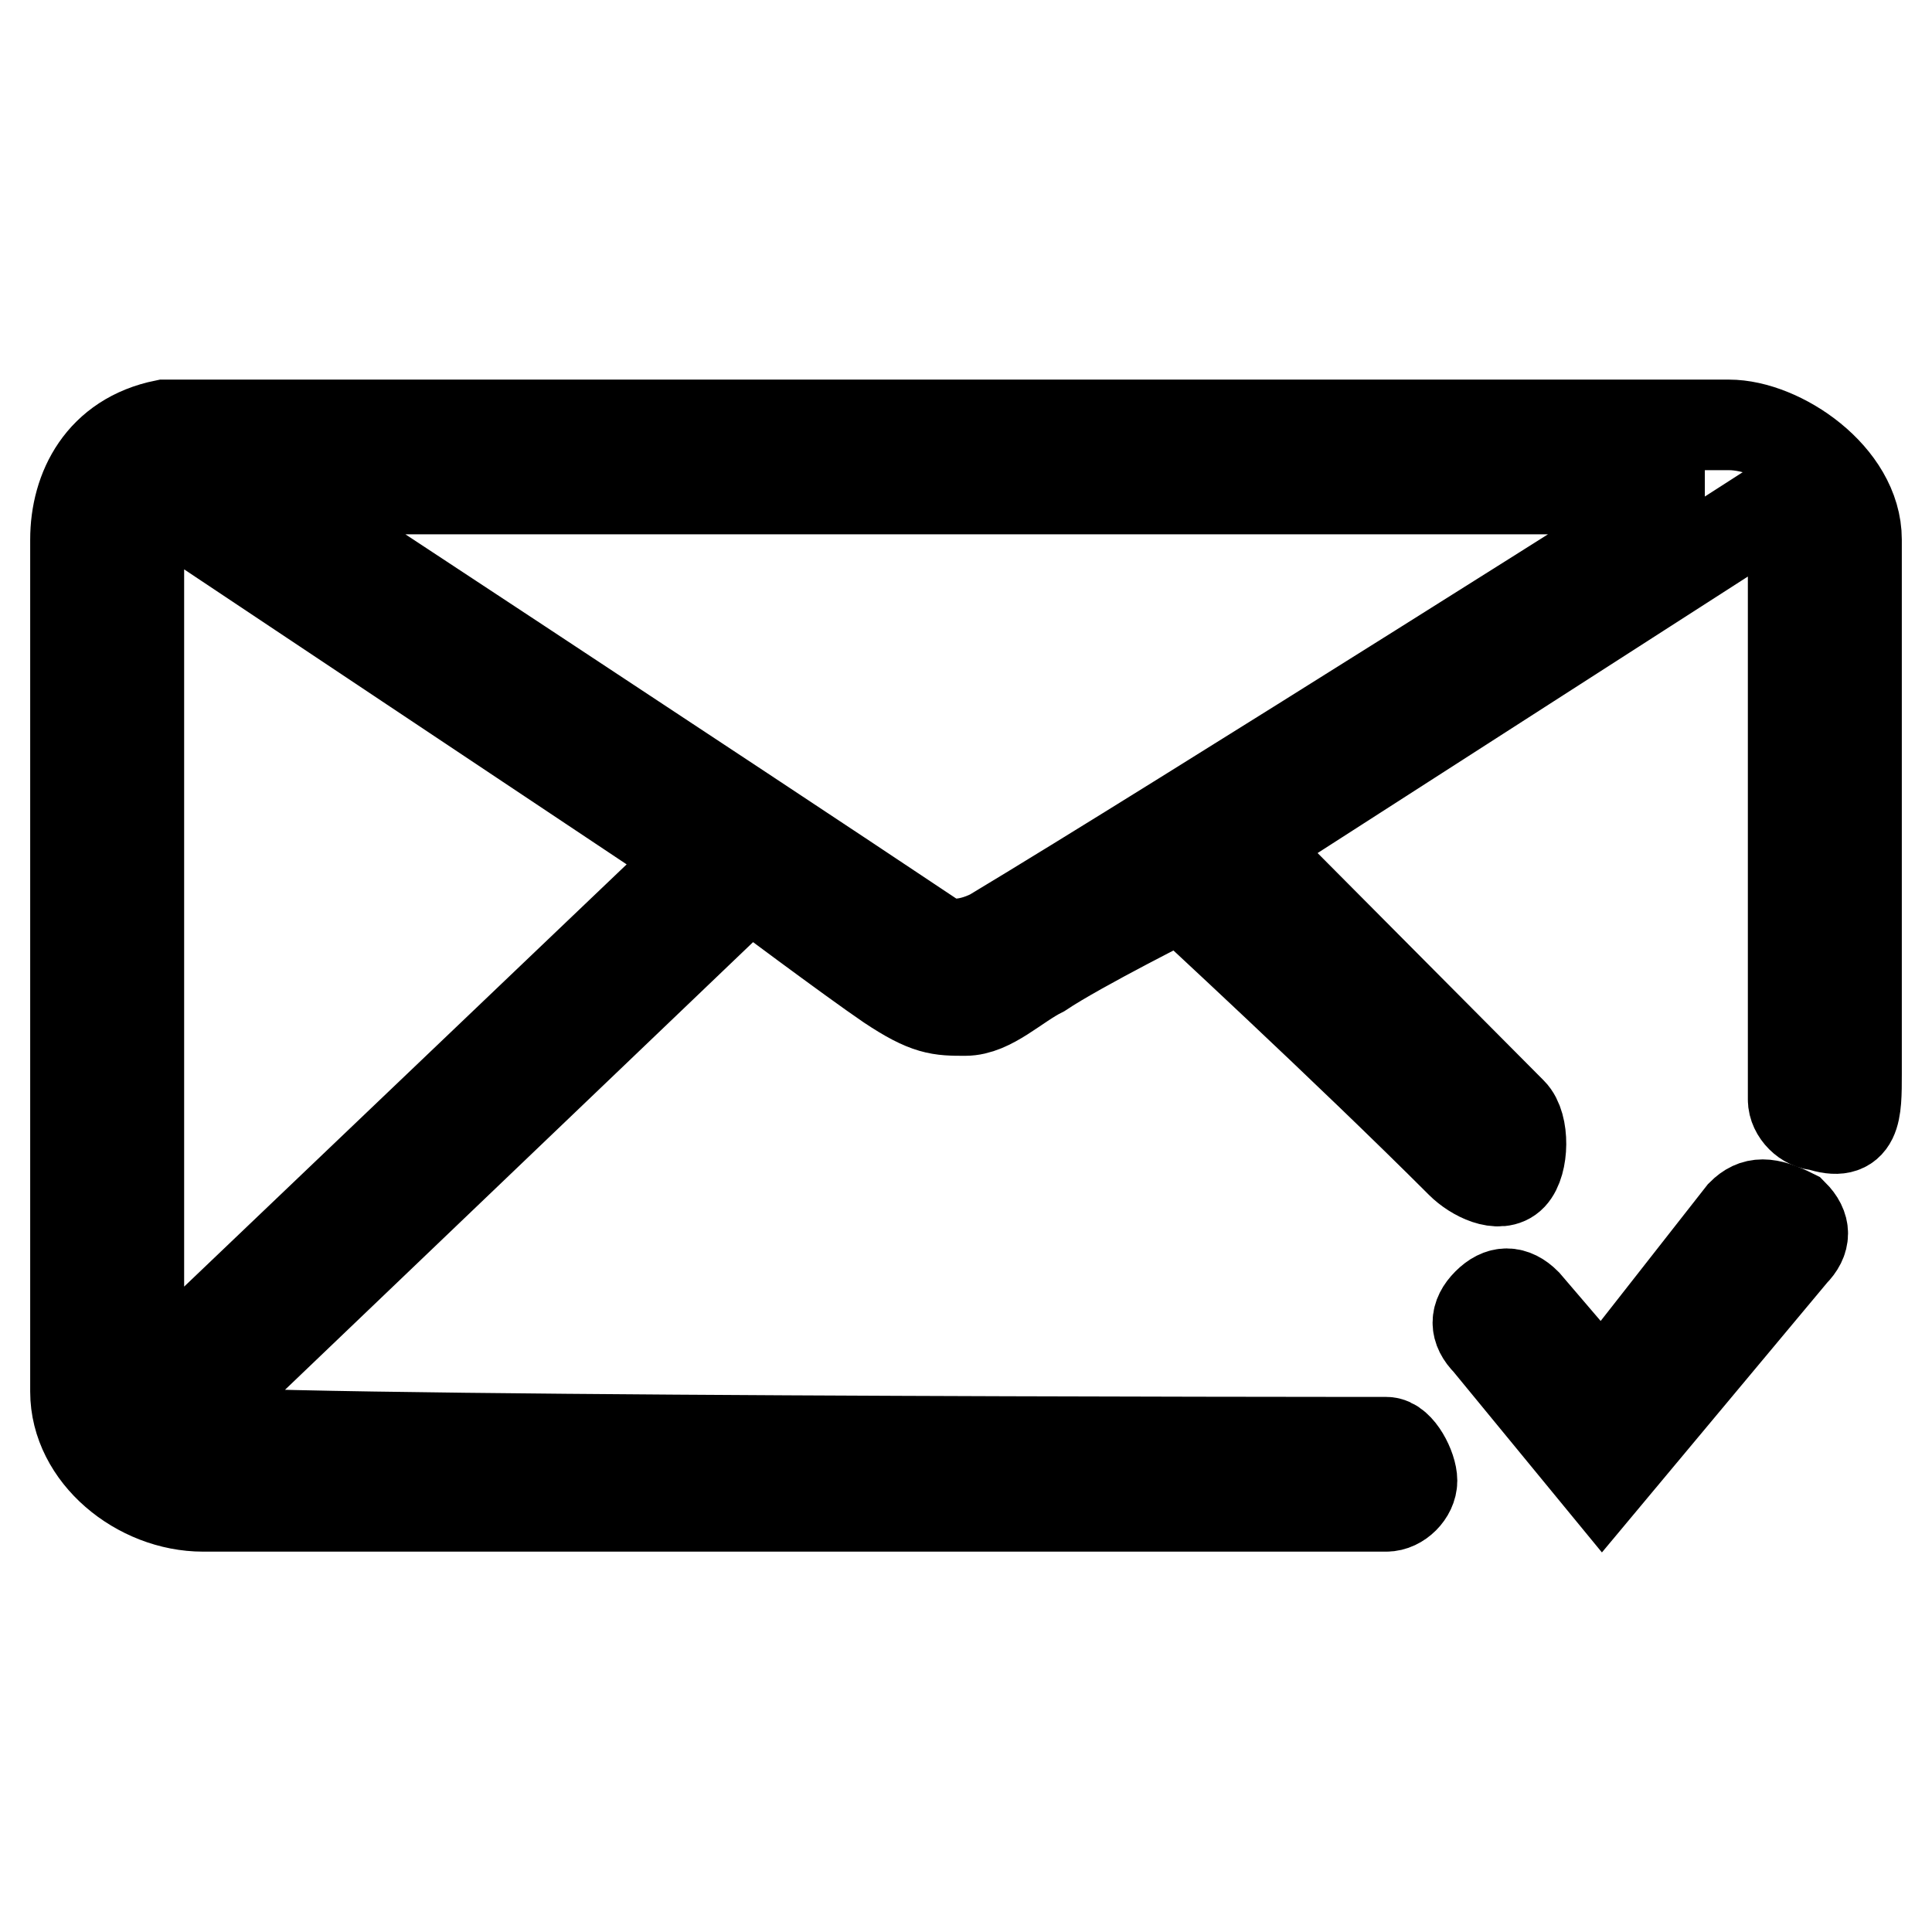 <?xml version="1.0" encoding="utf-8"?>
<!-- Svg Vector Icons : http://www.onlinewebfonts.com/icon -->
<!DOCTYPE svg PUBLIC "-//W3C//DTD SVG 1.1//EN" "http://www.w3.org/Graphics/SVG/1.1/DTD/svg11.dtd">
<svg version="1.1" xmlns="http://www.w3.org/2000/svg" xmlns:xlink="http://www.w3.org/1999/xlink" x="0px" y="0px" viewBox="0 0 256 256" enable-background="new 0 0 256 256" xml:space="preserve">
<g><g><path stroke-width="12" fill-opacity="0" stroke="#000000"  d="M246,142.3c0-18.5,0-43.8,0-70.8c0-8.4-10.1-15.2-16.9-15.2c-52.3,0-150,0-207.3,0C13.4,58,10,64.8,10,71.5c0,28.7,0,112.9,0,112.9c0,8.4,8.4,15.2,16.9,15.2h156.8c1.7,0,3.4-1.7,3.4-3.4s-1.7-5.1-3.4-5.1c0,0-158.5,0-160.1-1.7L99.3,117c0,0,13.5,10.1,18.5,13.5c5.1,3.4,6.7,3.4,10.1,3.4c3.4,0,6.7-3.4,10.1-5.1c5.1-3.4,18.5-10.1,18.5-10.1s21.9,20.2,37.1,35.4c1.7,1.7,5.1,3.4,6.7,1.7s1.7-6.7,0-8.4L165.1,112l70.8-45.5c1.7,1.7,1.7,5.1,1.7,6.7c0,0,0,53.9,0,72.5c0,1.7,1.7,3.4,3.4,3.4C246,150.8,246,147.4,246,142.3z M18.4,184.5c0,0,0-82.6,0-111.3c0-3.4,0-5.1,3.4-6.7l70.8,47.2L18.4,184.5z M131.4,123.8c-3.4,1.7-6.7,1.7-8.4,0c-25.3-16.9-89.3-59-89.3-59h192.2C225.8,64.8,156.7,108.6,131.4,123.8z"/><path stroke-width="12" fill-opacity="0" stroke="#000000"  d="M230.8,160.9l-18.5,23.6l-10.1-11.8c-1.7-1.7-3.4-1.7-5.1,0c-1.7,1.7-1.7,3.4,0,5.1l15.2,18.5l25.3-30.3c1.7-1.7,1.7-3.4,0-5.1C234.2,159.2,232.5,159.2,230.8,160.9z"/></g></g>
</svg>